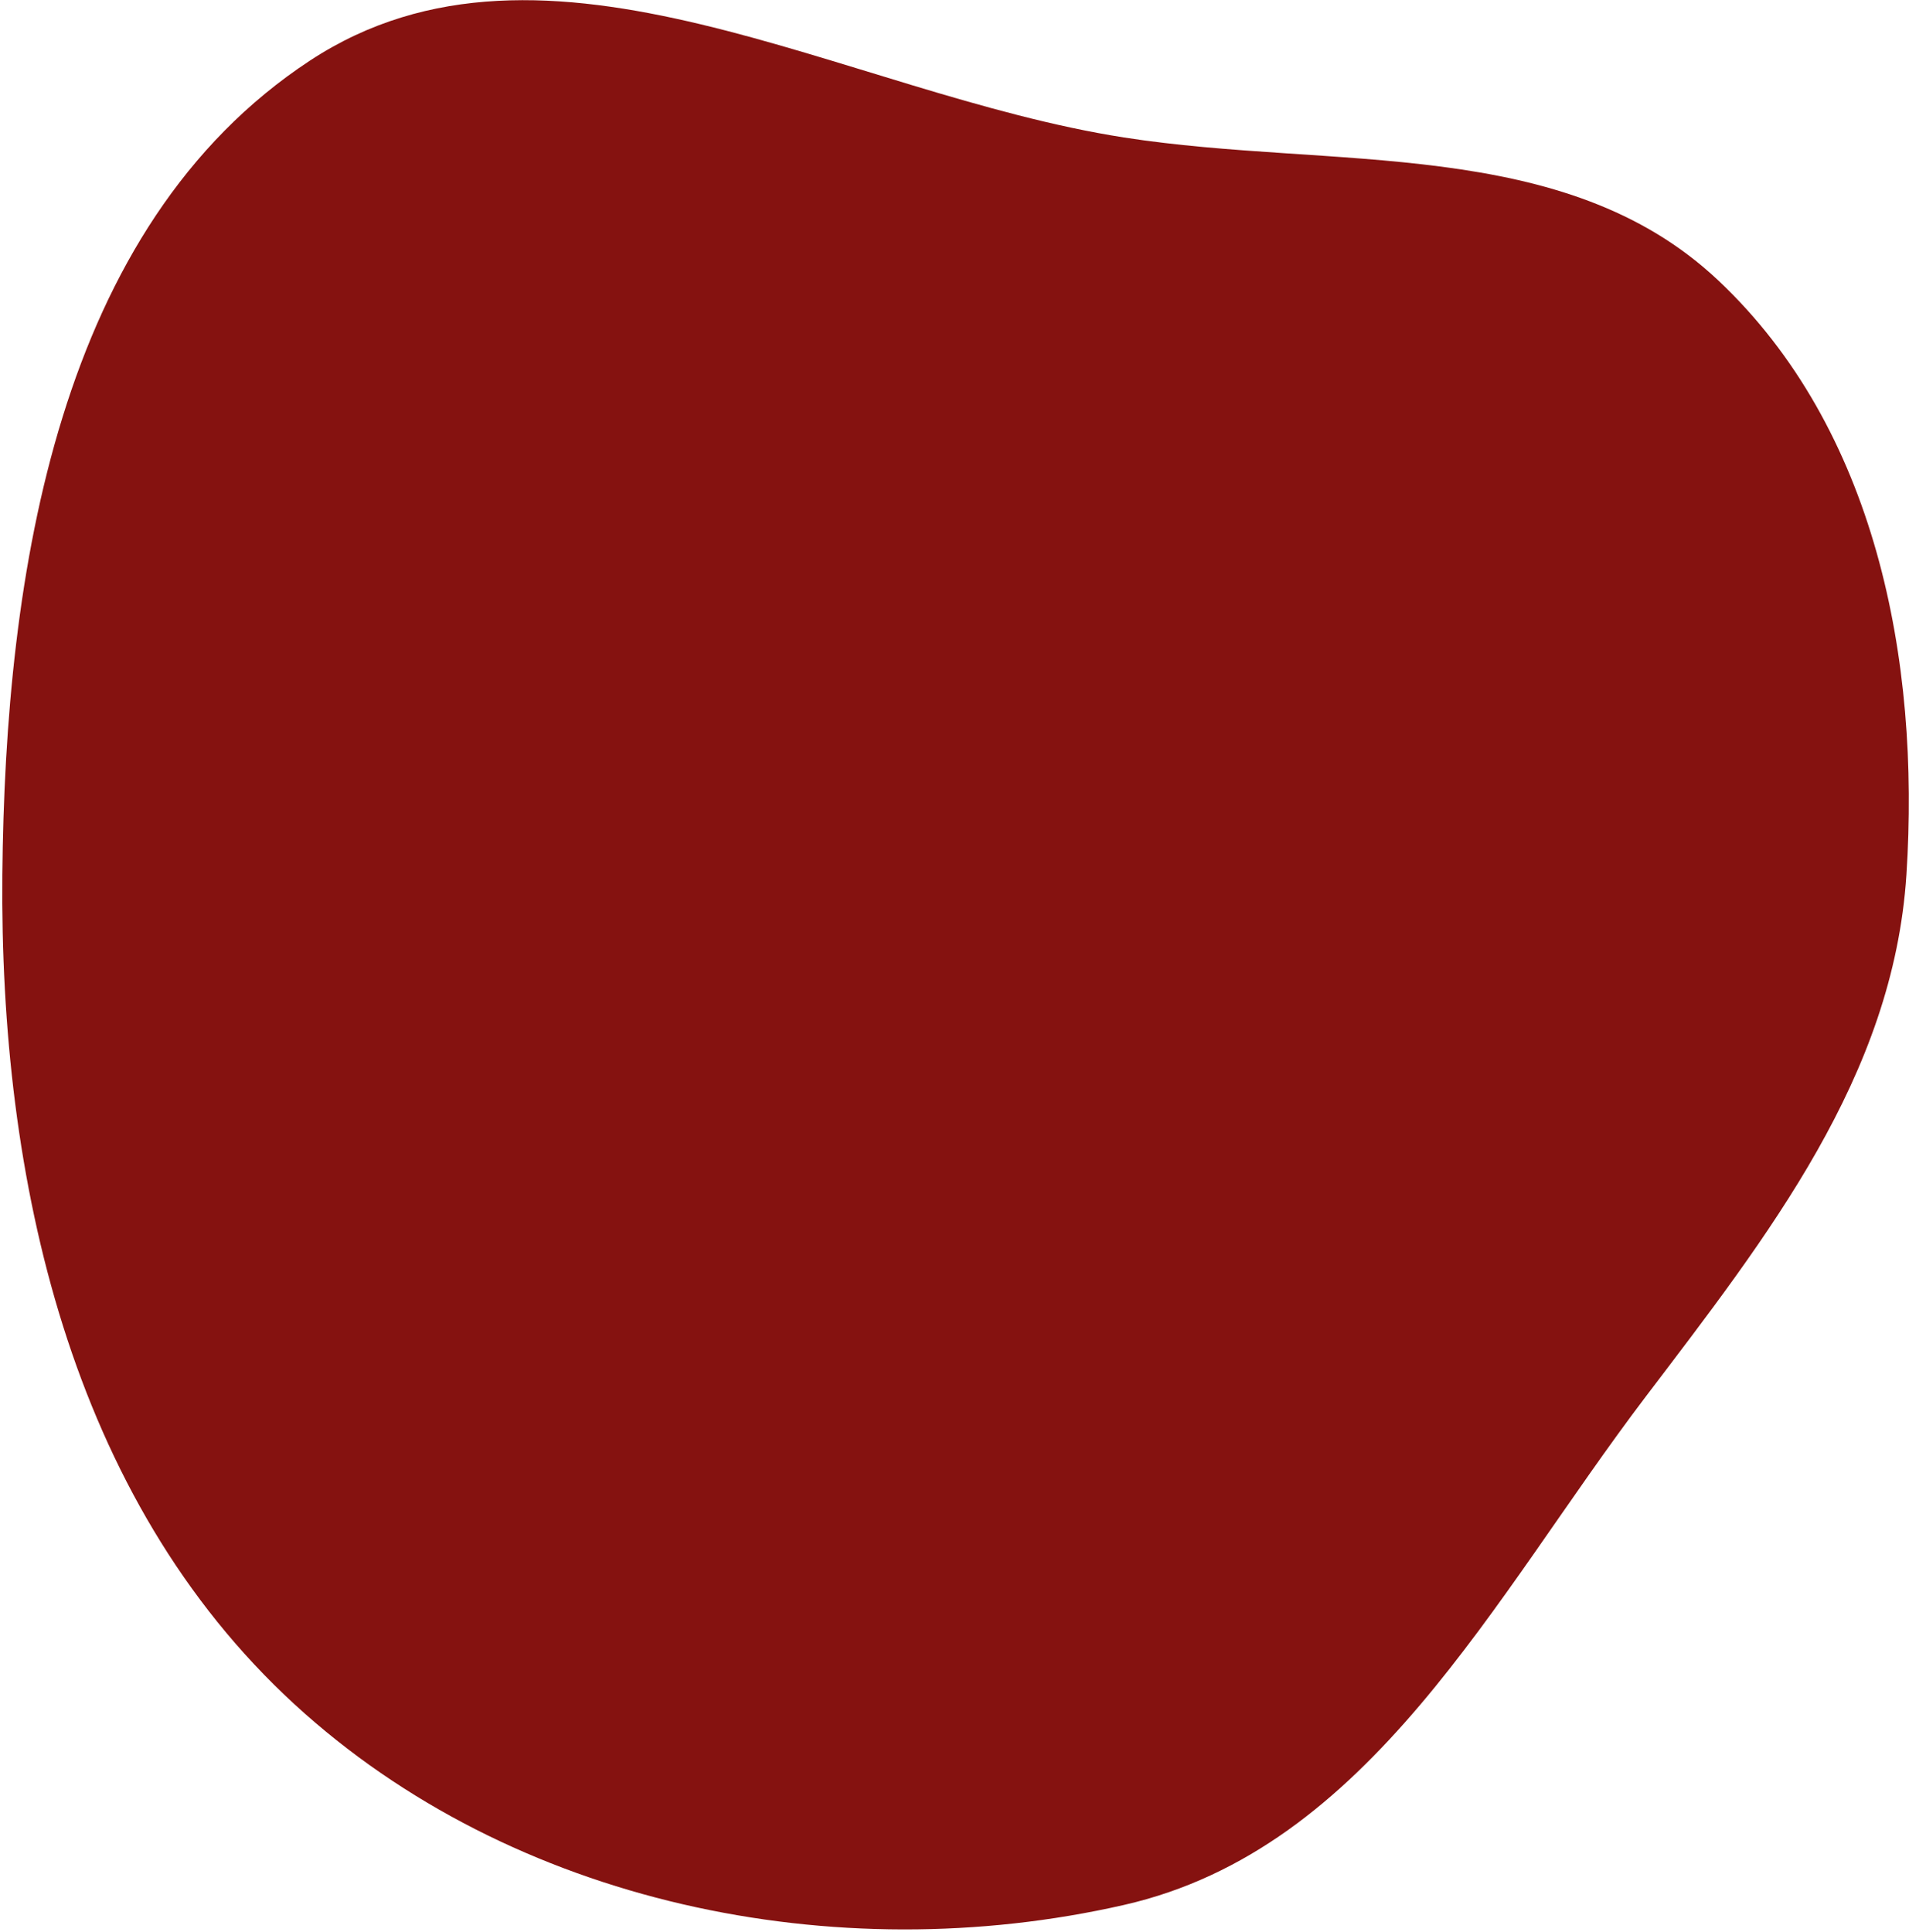 <?xml version="1.0" encoding="UTF-8"?> <svg xmlns="http://www.w3.org/2000/svg" width="591" height="598" viewBox="0 0 591 598" fill="none"><path fill-rule="evenodd" clip-rule="evenodd" d="M347.956 42.556C412.749 52.665 484.223 41.839 531.951 86.809C580.626 132.671 594.538 204.067 590.202 270.803C586.145 333.246 547.35 382.517 509.5 432.347C462.229 494.58 424.157 572.373 347.956 589.722C258.691 610.046 158.594 589.52 91.169 527.591C21.688 463.775 -0.153 365.139 0.73 270.803C1.604 177.452 17.922 70.058 95.932 18.779C169.233 -29.405 261.285 29.033 347.956 42.556Z" fill="#851210"></path></svg> 